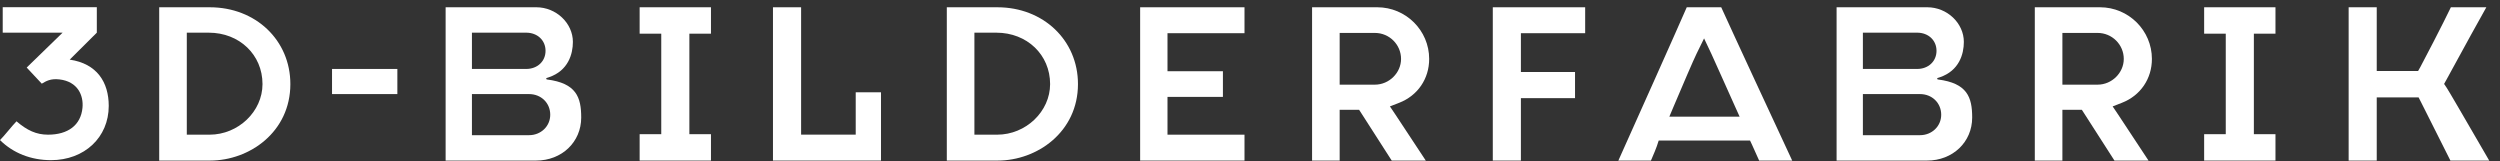 <svg viewBox="0 0 1038 67" version="1.1" xmlns="http://www.w3.org/2000/svg">
    <rect x="0" y="0" width="1038" height="67" fill="#333333" stroke="none"/>
    <g transform="matrix(4.167,0,0,4.167,0,0)">
        <path d="M2.66,6.731C3.568,5.84 6.237,3.256 6.237,3.256L0.271,3.256L0.271,0.717L9.647,0.717L9.647,3.255L6.946,5.942C9.658,6.337 10.835,8.189 10.835,10.552C10.835,13.685 8.416,15.958 5.083,15.958C3.086,15.958 1.308,15.254 0,13.958C0.421,13.547 1.226,12.507 1.646,12.087C2.698,12.992 3.622,13.419 4.786,13.419C6.773,13.419 8.054,12.472 8.219,10.74C8.338,9.496 7.743,8.127 5.927,7.913C5.037,7.807 4.588,8.084 4.163,8.338L2.66,6.731Z" style="fill:white;fill-rule:nonzero;"/>
        <rect x="33.084" y="6.87" width="6.509" height="2.504" style="fill:white;fill-rule:nonzero;"/>
        <path d="M246.884,14.033C247.344,14.826 247.727,15.488 248.026,16L244.159,16C243.469,14.616 241.522,10.746 241.213,10.142L240.987,9.703L236.818,9.703L236.818,16L234.019,16L234.019,0.725L236.818,0.725L236.818,7.073L240.941,7.073L241.173,6.66C241.396,6.262 243.474,2.264 244.205,0.725L247.739,0.725C246.945,2.127 245.657,4.476 244.324,6.918C244.032,7.456 243.825,7.834 243.763,7.945L243.53,8.362L243.797,8.759C244.013,9.082 245.672,11.944 246.884,14.033Z" style="fill:white;"/>
        <path d="M63.734,3.355L65.888,3.355L65.888,13.37L63.734,13.37L63.734,16L70.841,16L70.841,13.37L68.689,13.37L68.689,3.355L70.841,3.355L70.841,0.724L63.734,0.724L63.734,3.355Z" style="fill:white;"/>
        <path d="M133.484,8.435L133.484,3.281L136.996,3.281C138.432,3.281 139.601,4.443 139.601,5.873C139.601,7.262 138.408,8.435 136.996,8.435L133.484,8.435ZM138.491,10.601L139.419,10.241C141.259,9.526 142.403,7.852 142.403,5.873C142.403,3.034 140.083,0.724 137.229,0.724L130.735,0.724L130.735,16L133.484,16L133.484,10.942L135.422,10.942L135.662,11.311C135.985,11.807 137.939,14.846 138.671,16L142.065,16C141.03,14.424 139.361,11.895 139.039,11.415L138.491,10.601Z" style="fill:white;"/>
        <path d="M52.715,13.469L47.023,13.469L47.023,9.374L52.715,9.374C53.919,9.374 54.826,10.26 54.826,11.435C54.826,12.576 53.899,13.469 52.715,13.469ZM47.023,3.255L52.429,3.255C53.547,3.255 54.358,4.015 54.358,5.062C54.358,6.109 53.547,6.87 52.429,6.87L47.023,6.87L47.023,3.255ZM54.49,7.917L54.486,7.915C54.372,7.863 54.441,7.792 54.468,7.772L54.692,7.698C56.62,7.042 57.083,5.387 57.083,4.177C57.083,2.305 55.415,0.724 53.44,0.724L44.402,0.724L44.402,16L53.414,16C55.979,16 57.912,14.157 57.912,11.713C57.912,9.684 57.427,8.289 54.49,7.917Z" style="fill:white;"/>
        <path d="M113.604,16L124.002,16L124.002,13.419L116.329,13.419L116.329,9.654L121.851,9.654L121.851,7.097L116.329,7.097L116.329,3.308L124.002,3.308L124.002,0.725L113.604,0.725L113.604,16Z" style="fill:white;"/>
        <path d="M99.358,13.419L97.09,13.419L97.09,3.256L99.279,3.256C102.332,3.256 104.633,5.457 104.633,8.376C104.633,11.11 102.218,13.419 99.358,13.419ZM99.384,0.725L94.34,0.725L94.34,16L99.41,16C103.342,16 107.409,13.148 107.409,8.376C107.409,4.014 103.959,0.725 99.384,0.725Z" style="fill:white;"/>
        <path d="M20.881,13.419L18.613,13.419L18.613,3.256L20.803,3.256C23.855,3.256 26.156,5.457 26.156,8.376C26.156,11.11 23.741,13.419 20.881,13.419ZM20.907,0.725L15.863,0.725L15.863,16L20.933,16C24.865,16 28.932,13.148 28.932,8.376C28.932,4.014 25.482,0.725 20.907,0.725Z" style="fill:white;"/>
        <path d="M77.019,0.725L77.019,16L87.782,16L87.782,9.196L85.264,9.196L85.264,13.415L79.822,13.415L79.822,0.725L77.019,0.725Z" style="fill:white;"/>
        <path d="M219.621,3.355L221.775,3.355L221.775,13.37L219.621,13.37L219.621,16L226.728,16L226.728,13.37L224.575,13.37L224.575,3.355L226.728,3.355L226.728,0.724L219.621,0.724L219.621,3.355Z" style="fill:white;"/>
        <path d="M205.497,8.435L205.497,3.281L209.009,3.281C210.445,3.281 211.613,4.443 211.613,5.873C211.613,7.262 210.42,8.435 209.009,8.435L205.497,8.435ZM210.504,10.601L211.431,10.241C213.272,9.526 214.416,7.852 214.416,5.873C214.416,3.034 212.096,0.724 209.242,0.724L202.748,0.724L202.748,16L205.497,16L205.497,10.942L207.435,10.942L207.675,11.311C207.998,11.807 209.952,14.846 210.684,16L214.078,16C213.043,14.424 211.374,11.895 211.052,11.415L210.504,10.601Z" style="fill:white;"/>
        <path d="M172.833,10.509L173.335,11.623L166.334,11.623L166.797,10.526C167.675,8.452 168.726,6.004 169.045,5.352L169.794,3.826L170.52,5.361C170.688,5.716 171.093,6.622 171.607,7.774C171.975,8.597 172.4,9.546 172.833,10.509ZM168.068,0.725C167.013,3.154 162.747,12.676 161.253,16L164.499,16C164.532,15.92 164.57,15.831 164.614,15.731C164.788,15.323 165.005,14.817 165.091,14.555L165.273,14.004L174.376,14.004L174.594,14.47C174.858,15.037 175.089,15.549 175.281,16L178.575,16C177.025,12.675 172.589,3.129 171.503,0.725L168.068,0.725Z" style="fill:white;"/>
        <path d="M148.742,16L151.542,16L151.542,9.779L156.936,9.779L156.936,7.174L151.542,7.174L151.542,3.308L157.946,3.308L157.946,0.725L148.742,0.725L148.742,16Z" style="fill:white;"/>
        <path d="M191.311,13.469L185.618,13.469L185.618,9.374L191.311,9.374C192.514,9.374 193.422,10.26 193.422,11.435C193.422,12.576 192.495,13.469 191.311,13.469ZM185.618,3.255L191.025,3.255C192.142,3.255 192.954,4.015 192.954,5.062C192.954,6.109 192.142,6.87 191.025,6.87L185.618,6.87L185.618,3.255ZM193.086,7.917L193.082,7.915C192.966,7.863 193.036,7.792 193.063,7.772L193.288,7.698C195.215,7.042 195.678,5.387 195.678,4.177C195.678,2.305 194.01,0.724 192.036,0.724L182.998,0.724L182.998,16L192.01,16C194.574,16 196.508,14.157 196.508,11.713C196.508,9.684 196.023,8.288 193.086,7.917Z" style="fill:white;"/>
    </g>
</svg>
